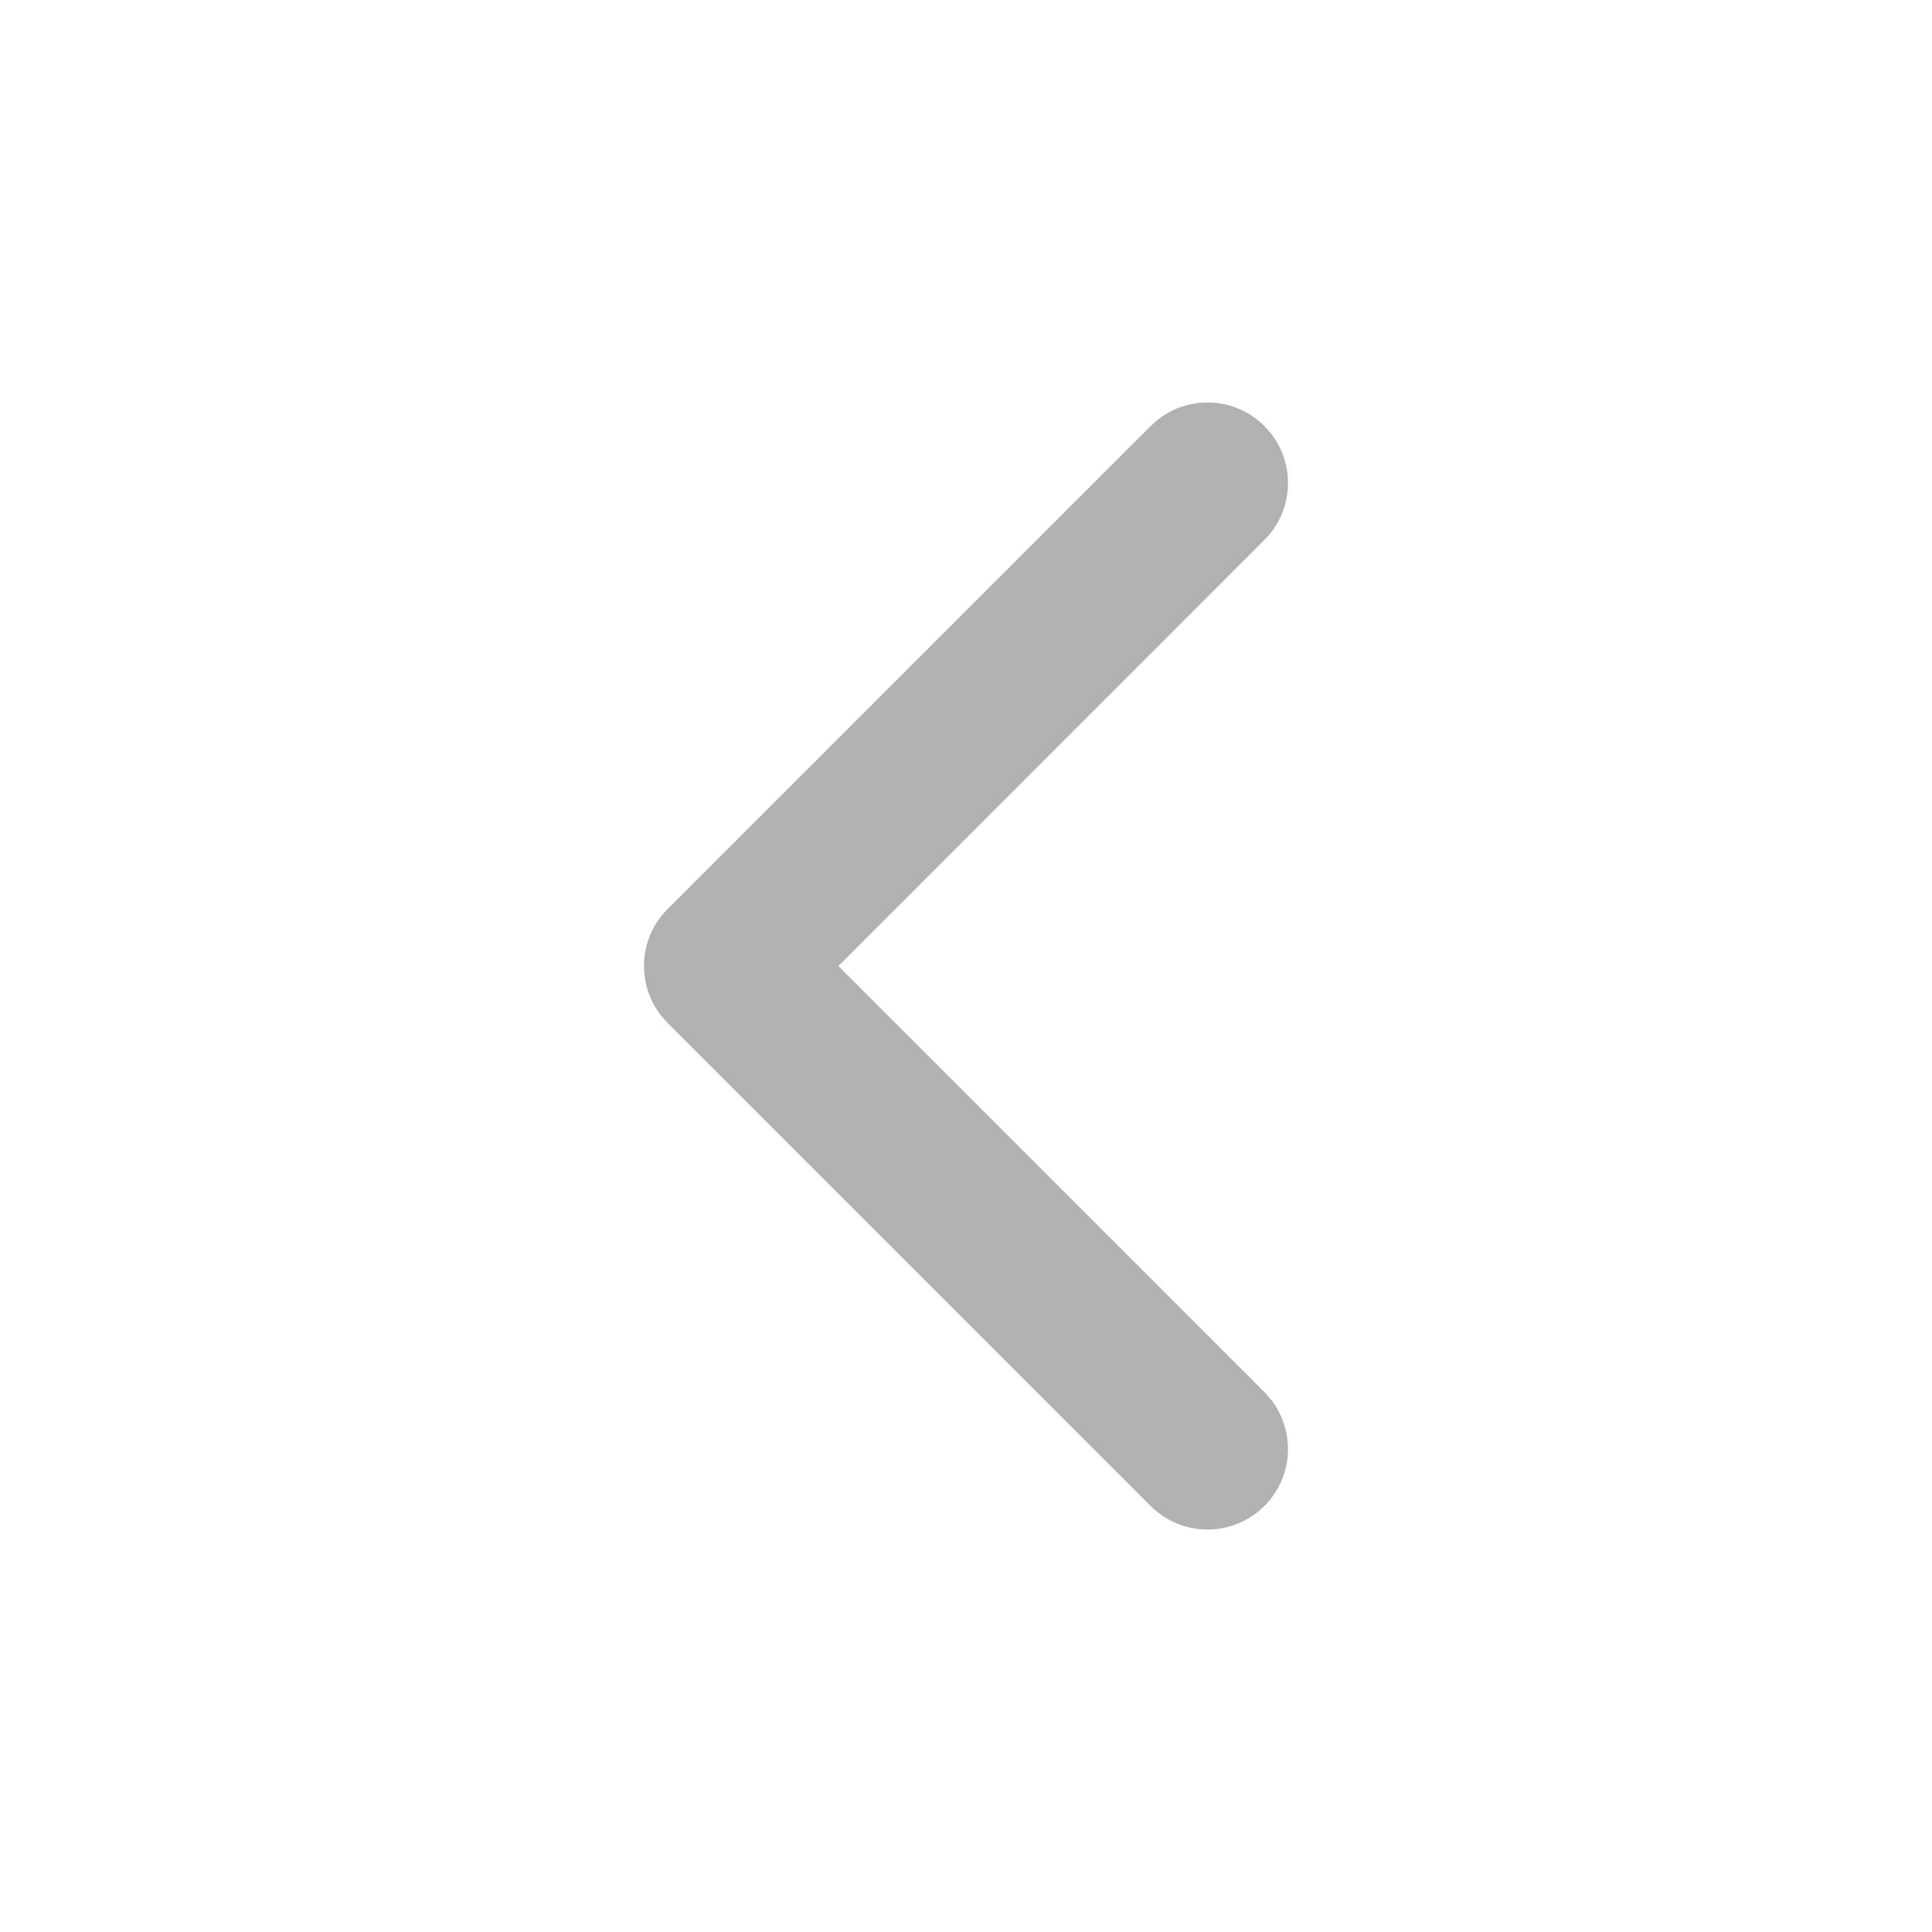<?xml version="1.0" encoding="UTF-8"?>
<svg width="24px" height="24px" viewBox="0 0 24 24" version="1.1" xmlns="http://www.w3.org/2000/svg" xmlns:xlink="http://www.w3.org/1999/xlink">
    <title>Components/Icons/Arrow/Back</title>
    <g id="Components/Icons/Arrow/Back" stroke="none" stroke-width="1" fill="none" fill-rule="evenodd">
        <path d="M8.293,11.293 C7.932,11.653 7.905,12.221 8.21,12.613 L8.293,12.707 L14.293,18.707 C14.683,19.098 15.317,19.098 15.707,18.707 C16.068,18.347 16.095,17.779 15.79,17.387 L15.707,17.293 L10.415,12 L15.707,6.707 C16.068,6.347 16.095,5.779 15.79,5.387 L15.707,5.293 C15.347,4.932 14.779,4.905 14.387,5.21 L14.293,5.293 L8.293,11.293 Z" id="Path" fill="#B1B1B1"></path>
    </g>
</svg>